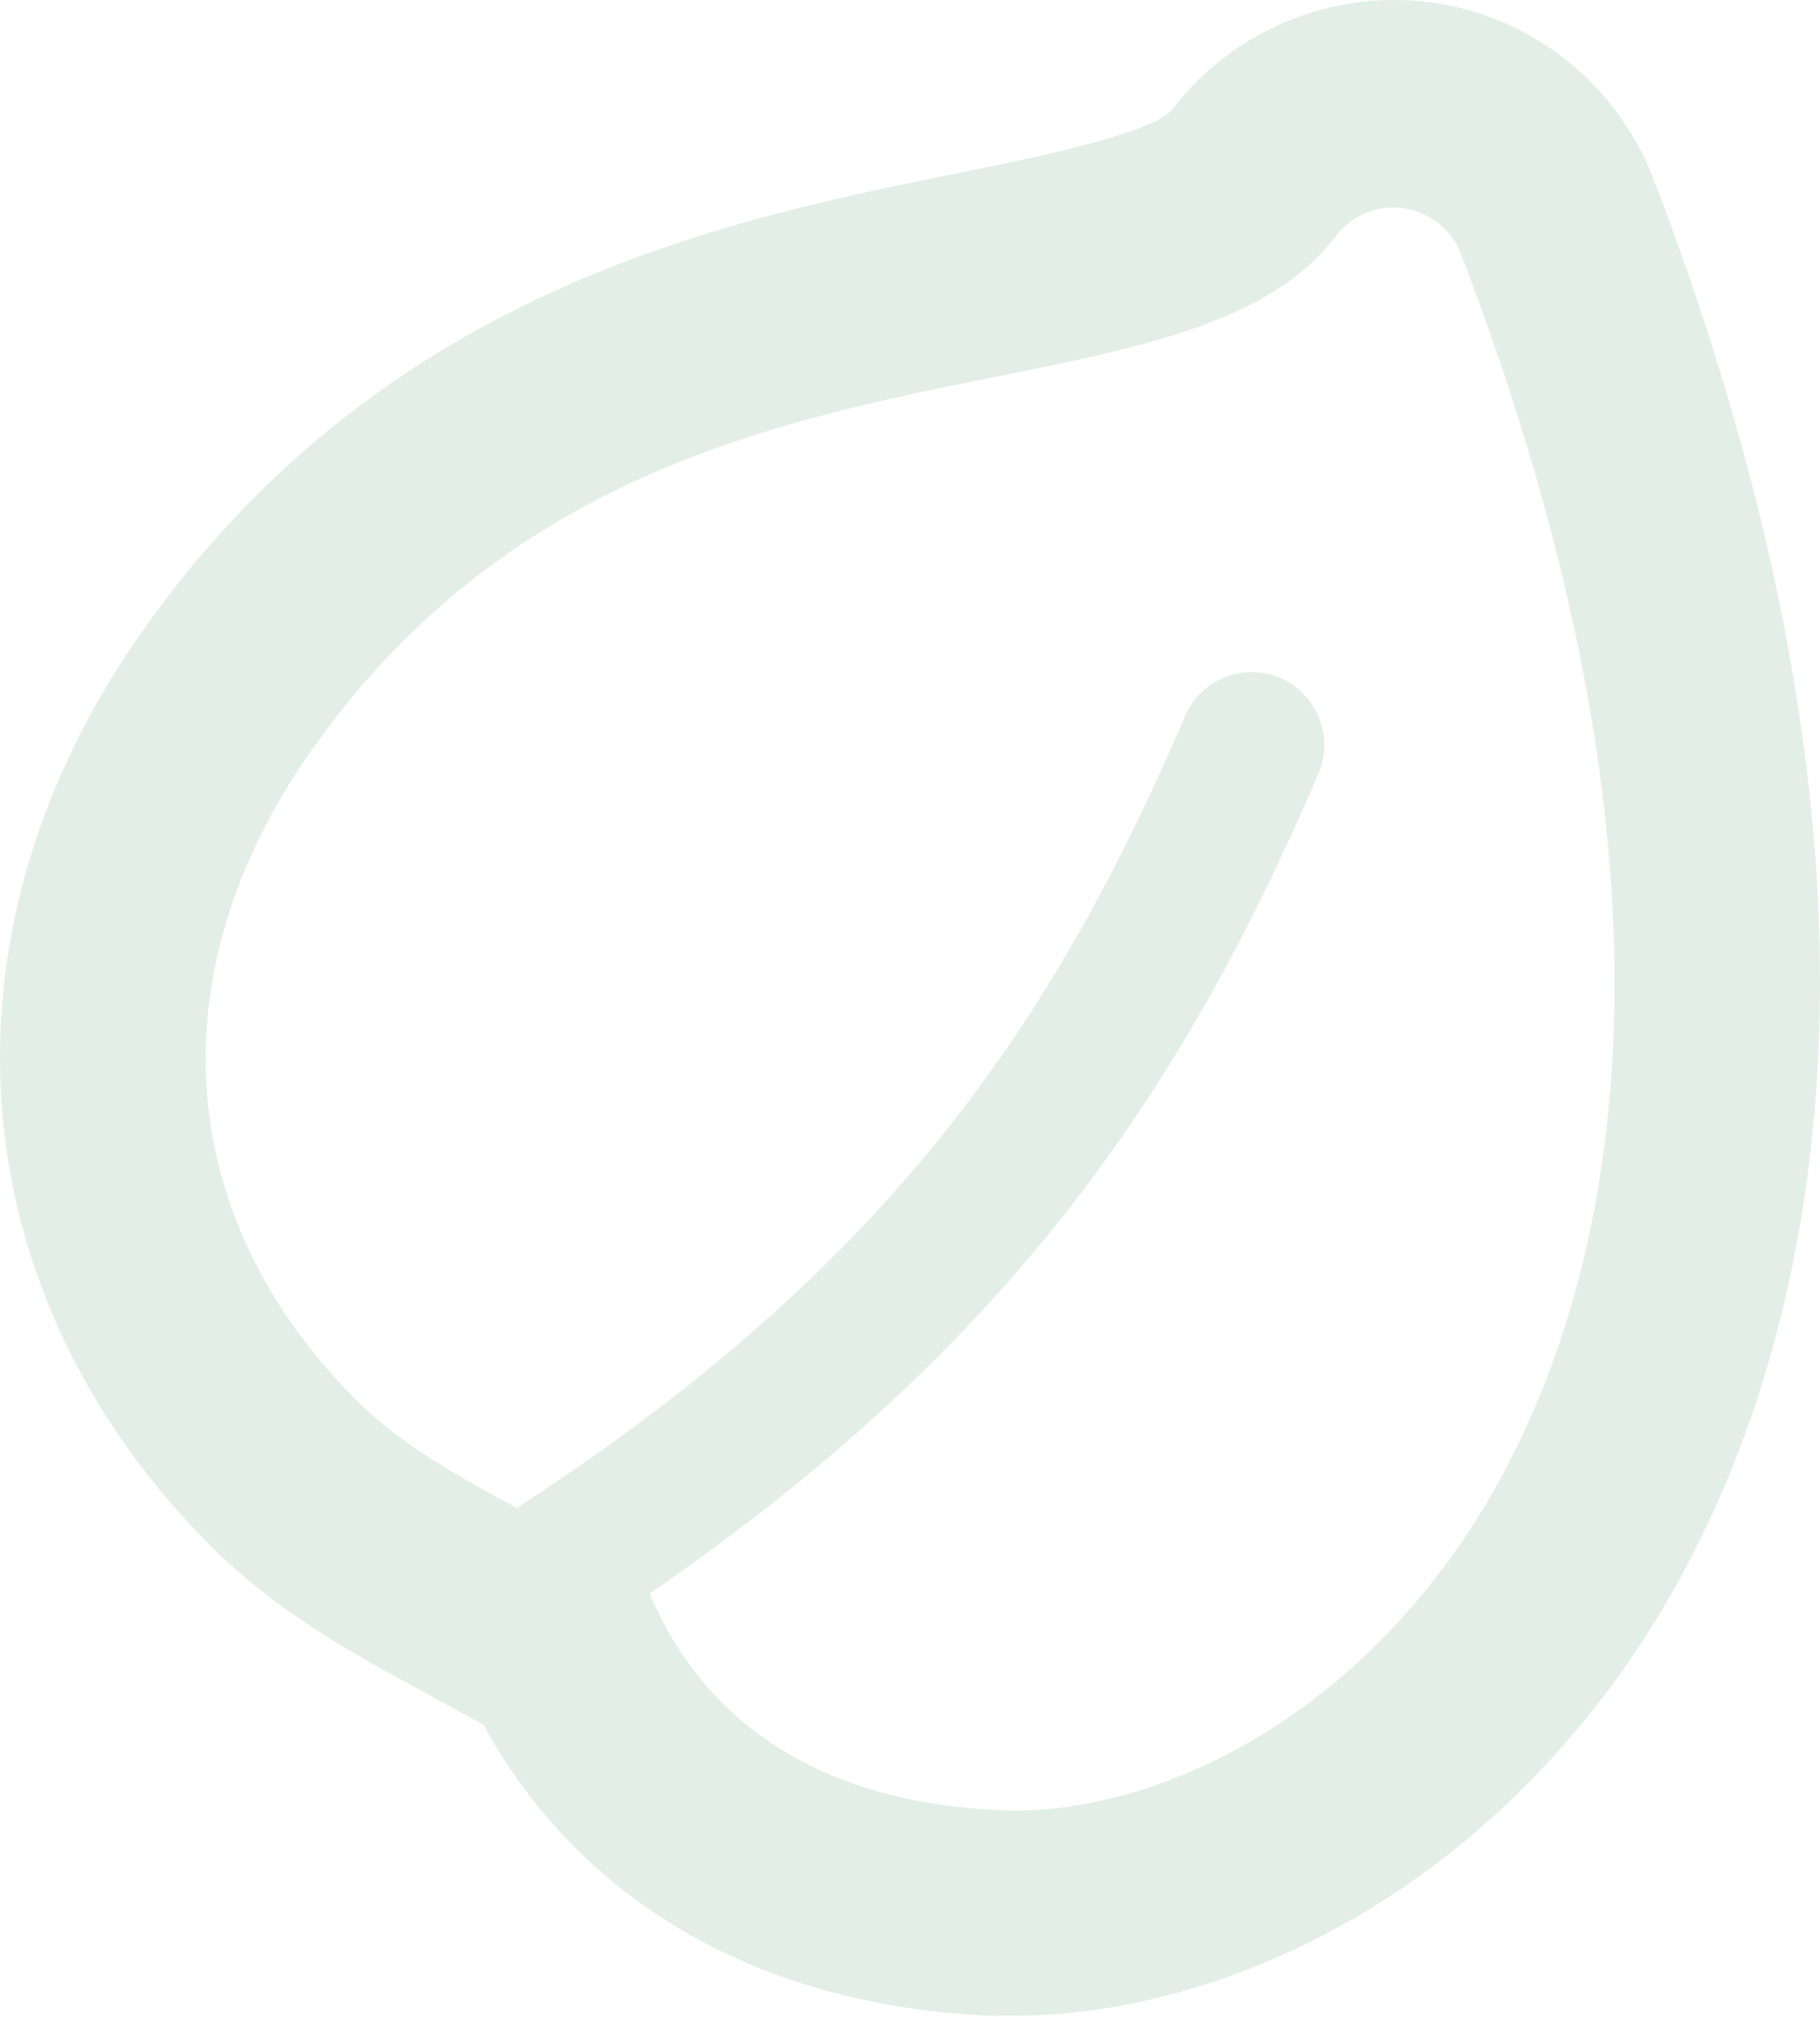 <svg width="648" height="718" viewBox="0 0 648 718" fill="none" xmlns="http://www.w3.org/2000/svg">
<path opacity="0.12" fill-rule="evenodd" clip-rule="evenodd" d="M204.776 657.704C242.045 694.973 294.061 715.618 355.327 717.629V717.495H361.762C423.832 717.495 512.983 685.321 577.466 594.963C629.616 521.632 700.266 355.128 588.728 63.679C582.427 47.324 571.97 32.979 558.564 22.12C544.756 10.859 528.132 3.486 510.034 0.938C505.341 0.268 500.783 0 496.091 0C465.257 0 435.63 14.747 417.129 39.28C409.086 47.86 367.661 56.306 339.642 61.936L339.144 62.037C257.767 78.527 135.292 103.344 49.668 226.161C-24.87 333.142 -14.816 460.5 75.139 550.455C98.466 573.782 126.485 589.065 148.739 601.13L172.2 614C180.914 630.087 191.907 644.834 204.776 657.704ZM499.715 74.139C504.273 74.81 508.697 76.687 512.182 79.502L512.317 79.636C515.802 82.451 518.617 86.205 520.226 90.495C619.7 350.172 561.249 491.606 517.679 552.872C467.808 622.718 400.51 645.91 358.012 644.436C314.978 642.961 280.927 629.957 256.93 605.96C244.865 593.761 236.687 580.22 231.324 567.216C360.827 478.334 421.959 386.234 469.417 275.365C475.048 262.093 468.881 247.078 455.877 241.314C442.739 235.817 427.456 241.716 421.959 254.854C374.904 364.516 316.319 450.986 184.001 536.785C183.347 536.429 182.689 536.072 182.027 535.713C163.954 525.9 142.936 514.489 127.159 498.711C60.665 432.351 56.509 345.211 109.999 268.394C178.906 169.457 276.101 149.884 354.124 134.199L354.43 134.138C407.121 123.573 452.704 114.433 475.584 84.06C481.214 76.687 490.465 72.799 499.715 74.139Z" fill="#13743C"/>
</svg>

